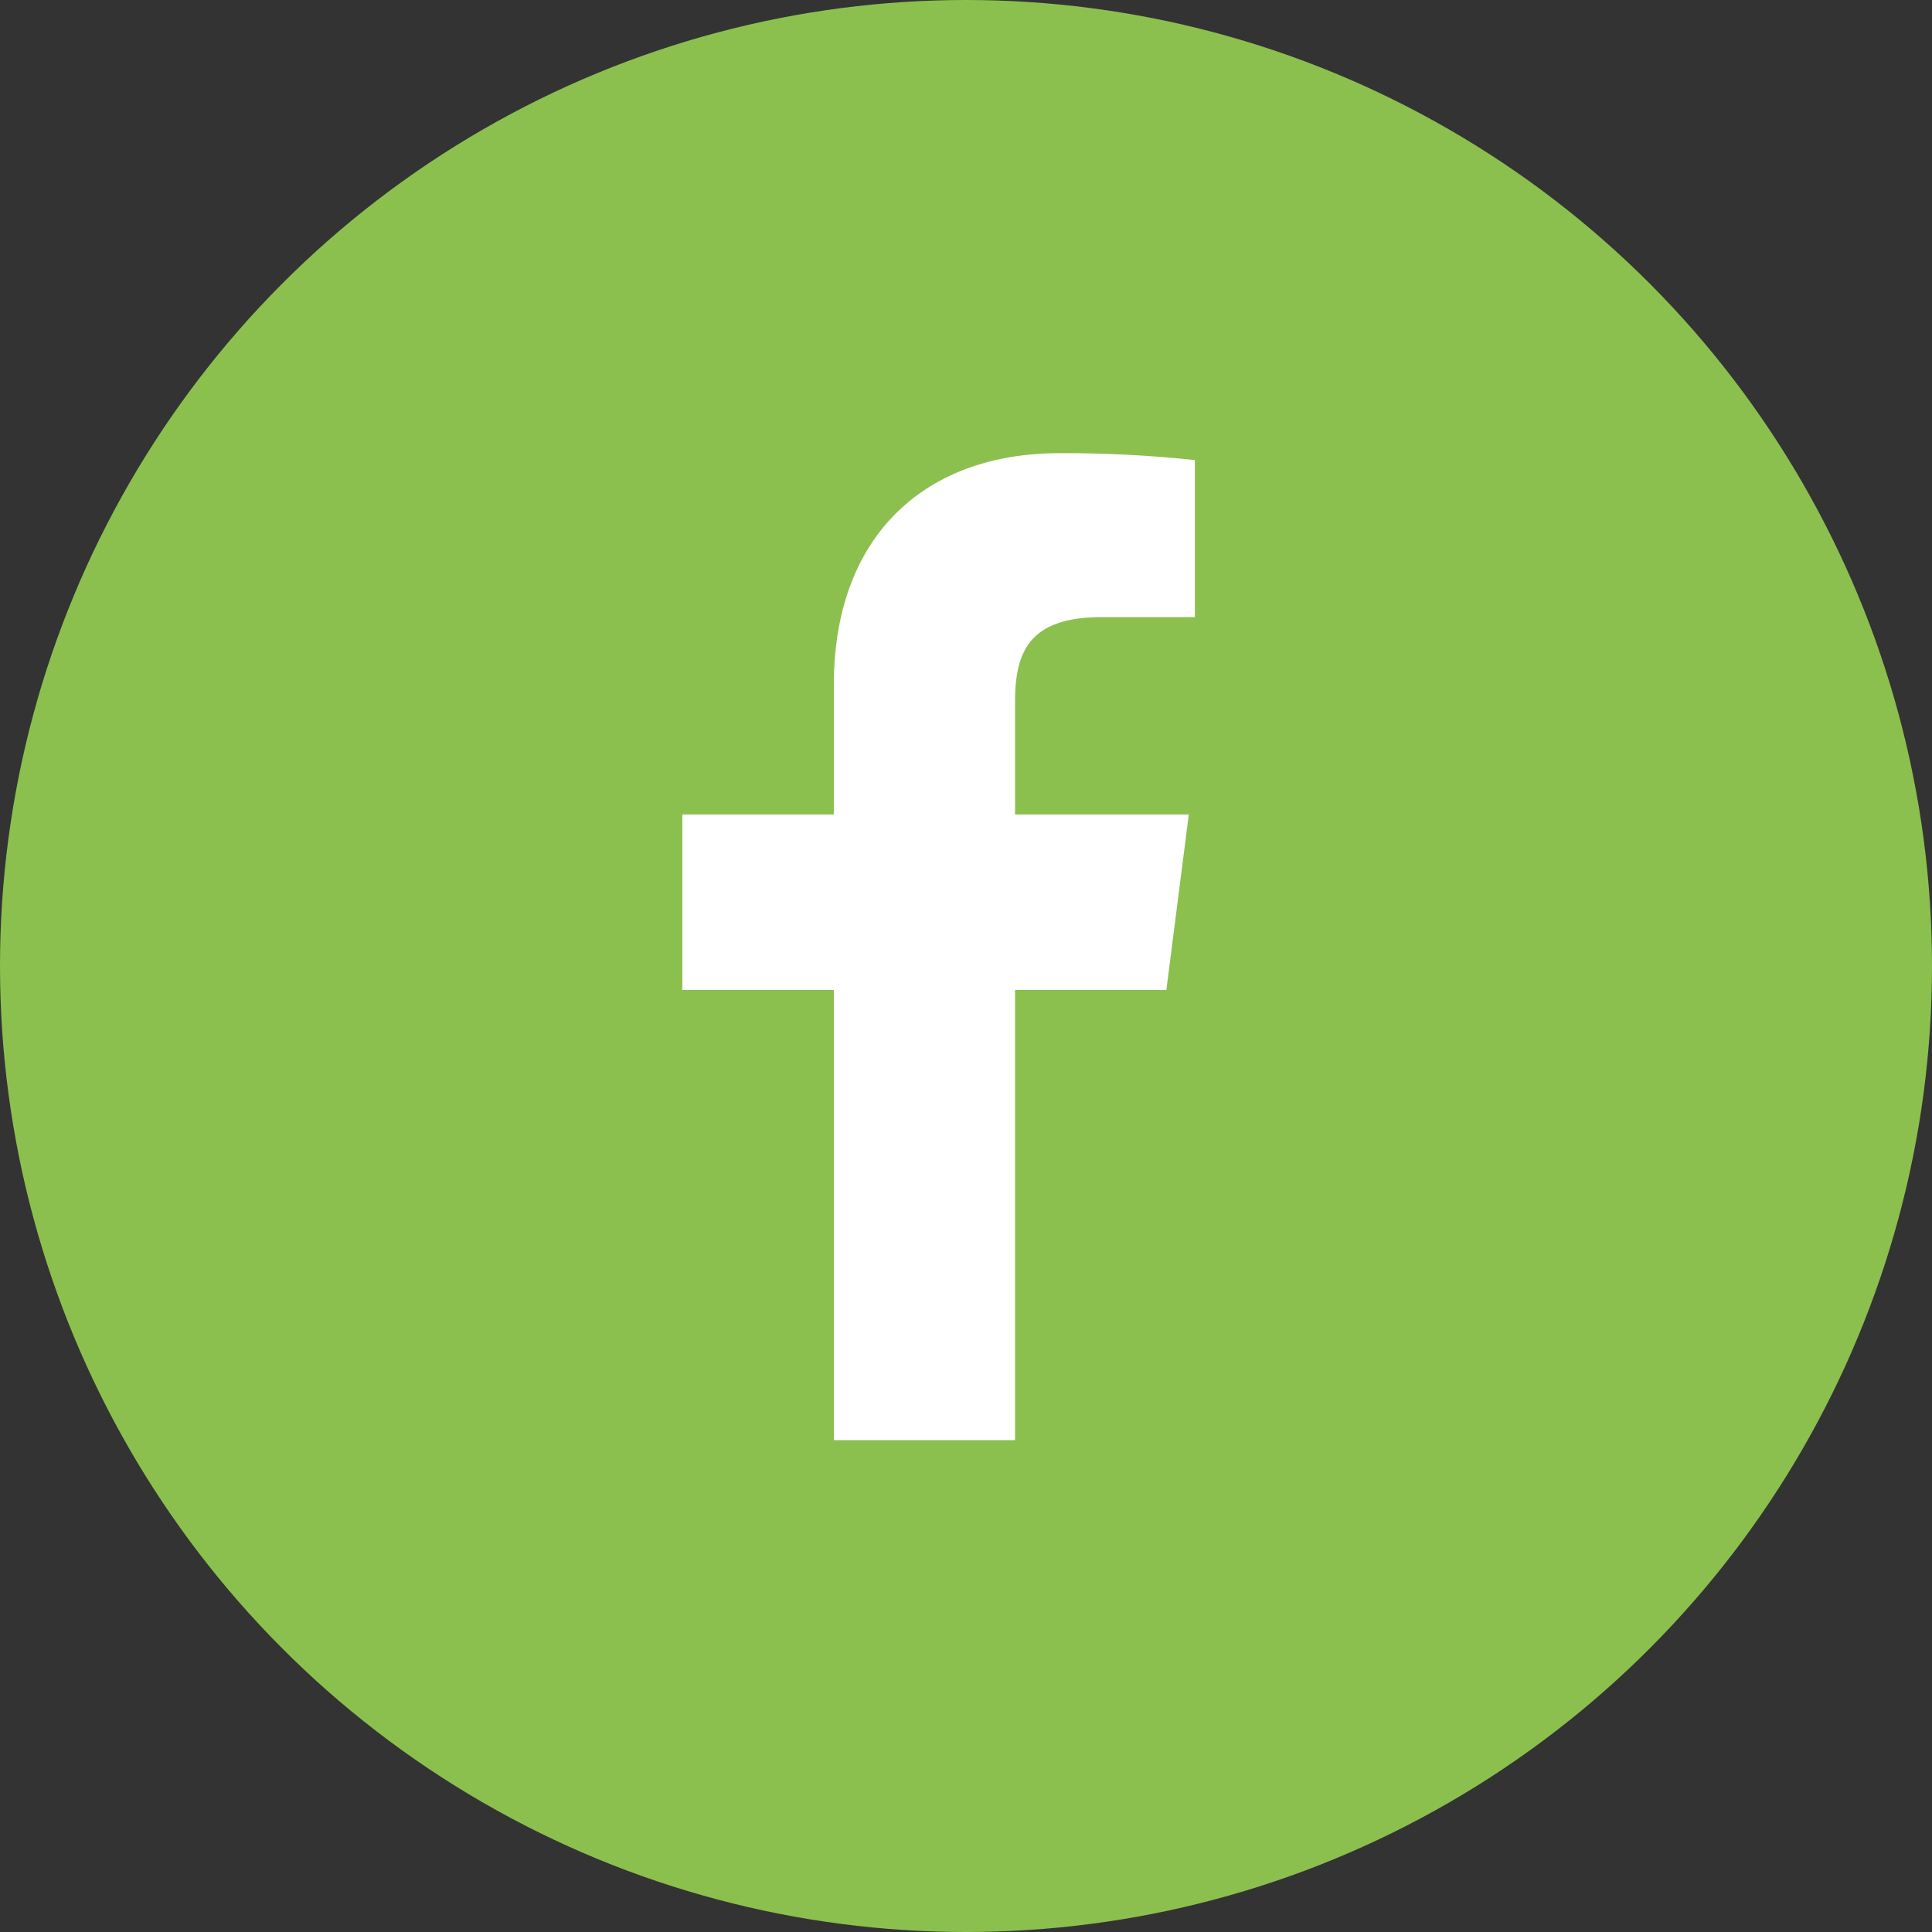 <svg xmlns="http://www.w3.org/2000/svg" width="43.064" height="43.064" viewBox="0 0 43.064 43.064">
  <rect x="0" y="0" width="43.064" height="43.064" fill="#333333" stroke="none"/>
  <g id="Group_265" data-name="Group 265" transform="translate(-1560.555 -3235.236)">
    <g id="Group_105" data-name="Group 105" transform="translate(-17.445 54.236)">
      <circle id="Ellipse_9" data-name="Ellipse 9" cx="21.532" cy="21.532" r="21.532" transform="translate(1578 3181)" fill="#8bc04e"/>
      <g id="logo-instagram" transform="translate(1589.491 3192.49)">
        <path id="Path_86" data-name="Path 86" d="M13.041,4.809c2.681,0,3,.01,4.057.058a5.57,5.57,0,0,1,1.865.346,3.325,3.325,0,0,1,1.906,1.906,5.57,5.57,0,0,1,.346,1.865c.048,1.059.058,1.377.058,4.057s-.01,3-.058,4.057a5.57,5.57,0,0,1-.346,1.865,3.325,3.325,0,0,1-1.906,1.906,5.57,5.57,0,0,1-1.865.346c-1.059.048-1.376.058-4.057.058s-3-.01-4.057-.058a5.57,5.57,0,0,1-1.865-.346,3.325,3.325,0,0,1-1.906-1.906A5.57,5.57,0,0,1,4.867,17.1c-.048-1.059-.058-1.377-.058-4.057s.01-3,.058-4.057a5.57,5.57,0,0,1,.346-1.865A3.325,3.325,0,0,1,7.119,5.213a5.57,5.57,0,0,1,1.865-.346c1.059-.048,1.377-.058,4.057-.058m0-1.809c-2.725,0-3.069.011-4.14.06a7.372,7.372,0,0,0-2.438.467A5.147,5.147,0,0,0,3.526,6.464,7.372,7.372,0,0,0,3.059,8.9C3.011,9.972,3,10.315,3,13.041s.011,3.069.06,4.14a7.372,7.372,0,0,0,.467,2.439,5.14,5.14,0,0,0,2.937,2.937,7.372,7.372,0,0,0,2.438.467c1.071.048,1.413.06,4.14.06s3.069-.011,4.14-.06a7.372,7.372,0,0,0,2.438-.467,5.139,5.139,0,0,0,2.936-2.938,7.372,7.372,0,0,0,.467-2.438c.048-1.07.059-1.413.059-4.139s-.011-3.069-.06-4.14a7.372,7.372,0,0,0-.467-2.438,5.14,5.14,0,0,0-2.937-2.937,7.372,7.372,0,0,0-2.438-.467C16.11,3.011,15.766,3,13.041,3Z" transform="translate(-3 -3)" fill="#8bc04e"/>
        <path id="Path_87" data-name="Path 87" d="M18.372,13.216a5.156,5.156,0,1,0,5.156,5.156A5.156,5.156,0,0,0,18.372,13.216Zm0,8.5a3.347,3.347,0,1,1,3.347-3.347,3.347,3.347,0,0,1-3.347,3.347Z" transform="translate(-8.331 -8.331)" fill="#8bc04e"/>
        <circle id="Ellipse_10" data-name="Ellipse 10" cx="1.205" cy="1.205" r="1.205" transform="translate(14.196 3.476)" fill="#8bc04e"/>
      </g>
    </g>
    <g id="logo-fb-simple" transform="translate(1563.189 3243.337)">
      <path id="Path_85" data-name="Path 85" d="M15.952,24V13.965H12.575V10.054h3.377V7.17C15.952,3.823,18,2,20.982,2A27.708,27.708,0,0,1,24,2.154v3.5H21.929c-1.624,0-1.938.772-1.938,1.9v2.5h3.873l-.5,3.911H19.991V24Z" transform="translate(0)" fill="#fff"/>
    </g>
  </g>
</svg>
